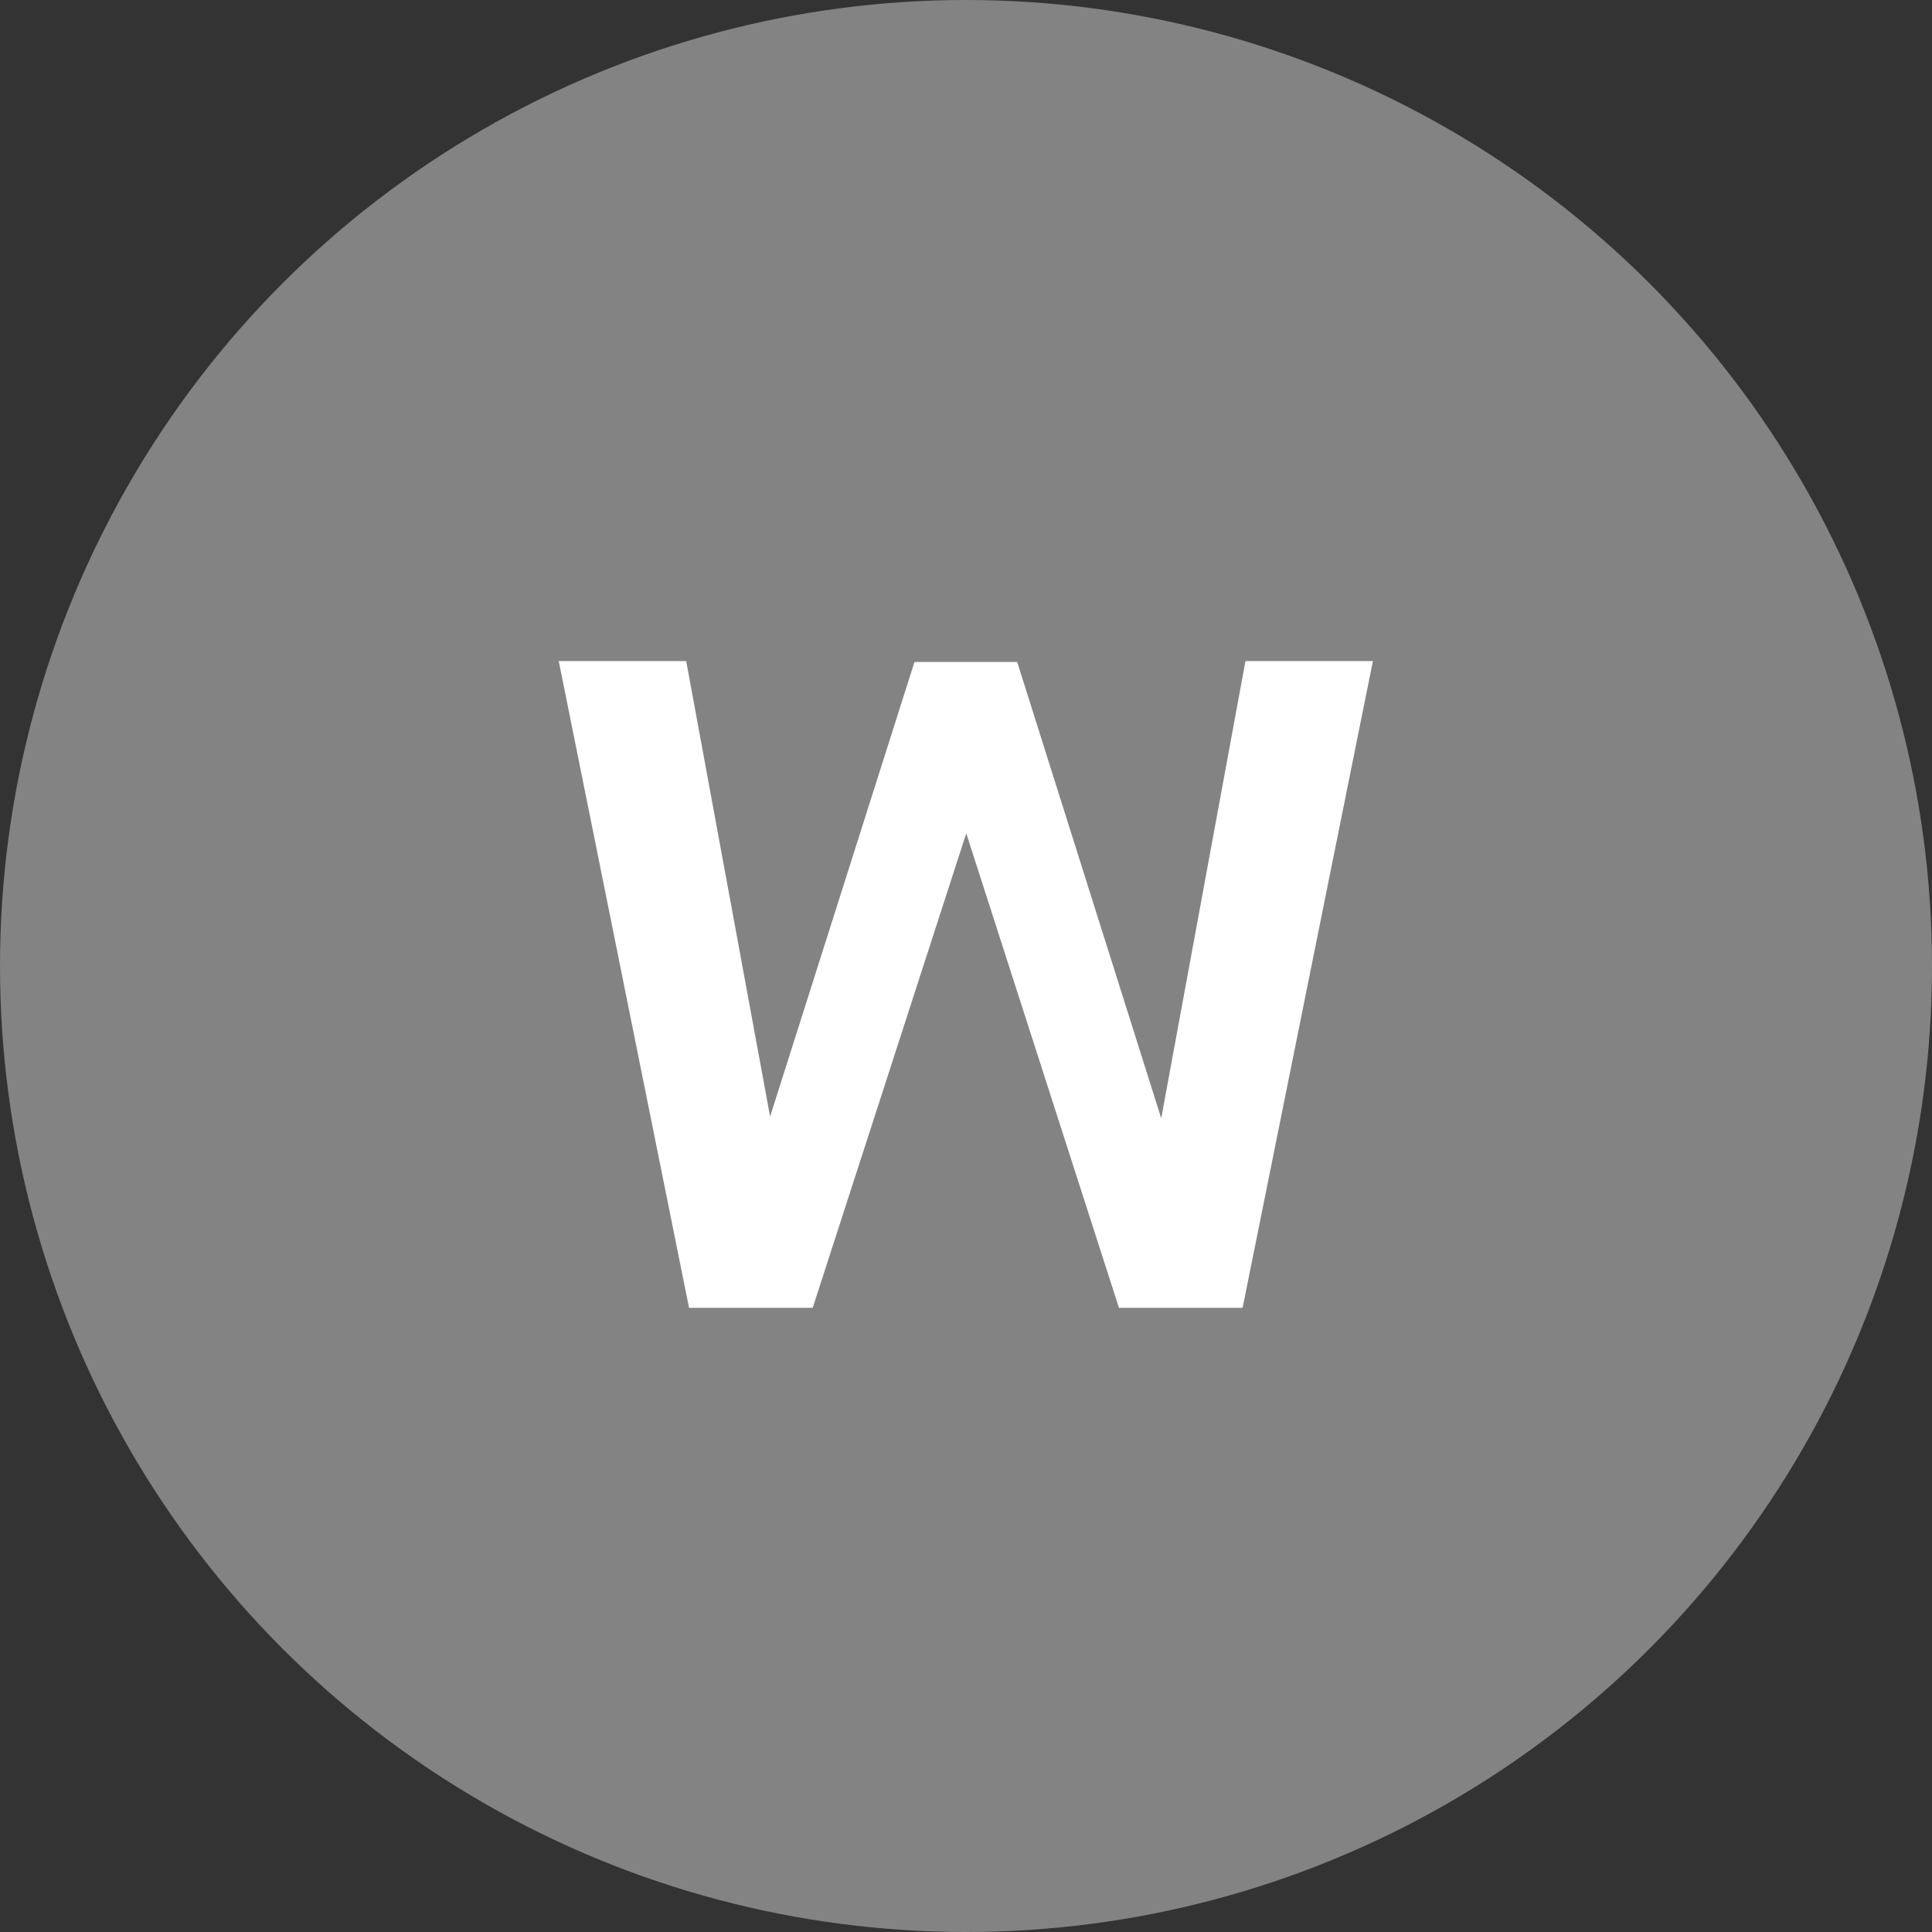 <svg xmlns="http://www.w3.org/2000/svg" width="65" height="65" viewBox="0 0 65 65" fill="none"><rect x="0" y="0" width="65" height="65" fill="#333333" stroke="none"/><circle cx="32.5" cy="32.5" r="32.5" fill="#838383"></circle><path d="M23.182 44L18.798 22.24H23.086L26.222 39.264L25.39 39.2L30.766 22.272H34.222L39.566 39.2L38.766 39.264L41.902 22.24H46.19L41.806 44H37.646L31.982 26.4H33.038L27.342 44H23.182Z" fill="white"></path></svg>